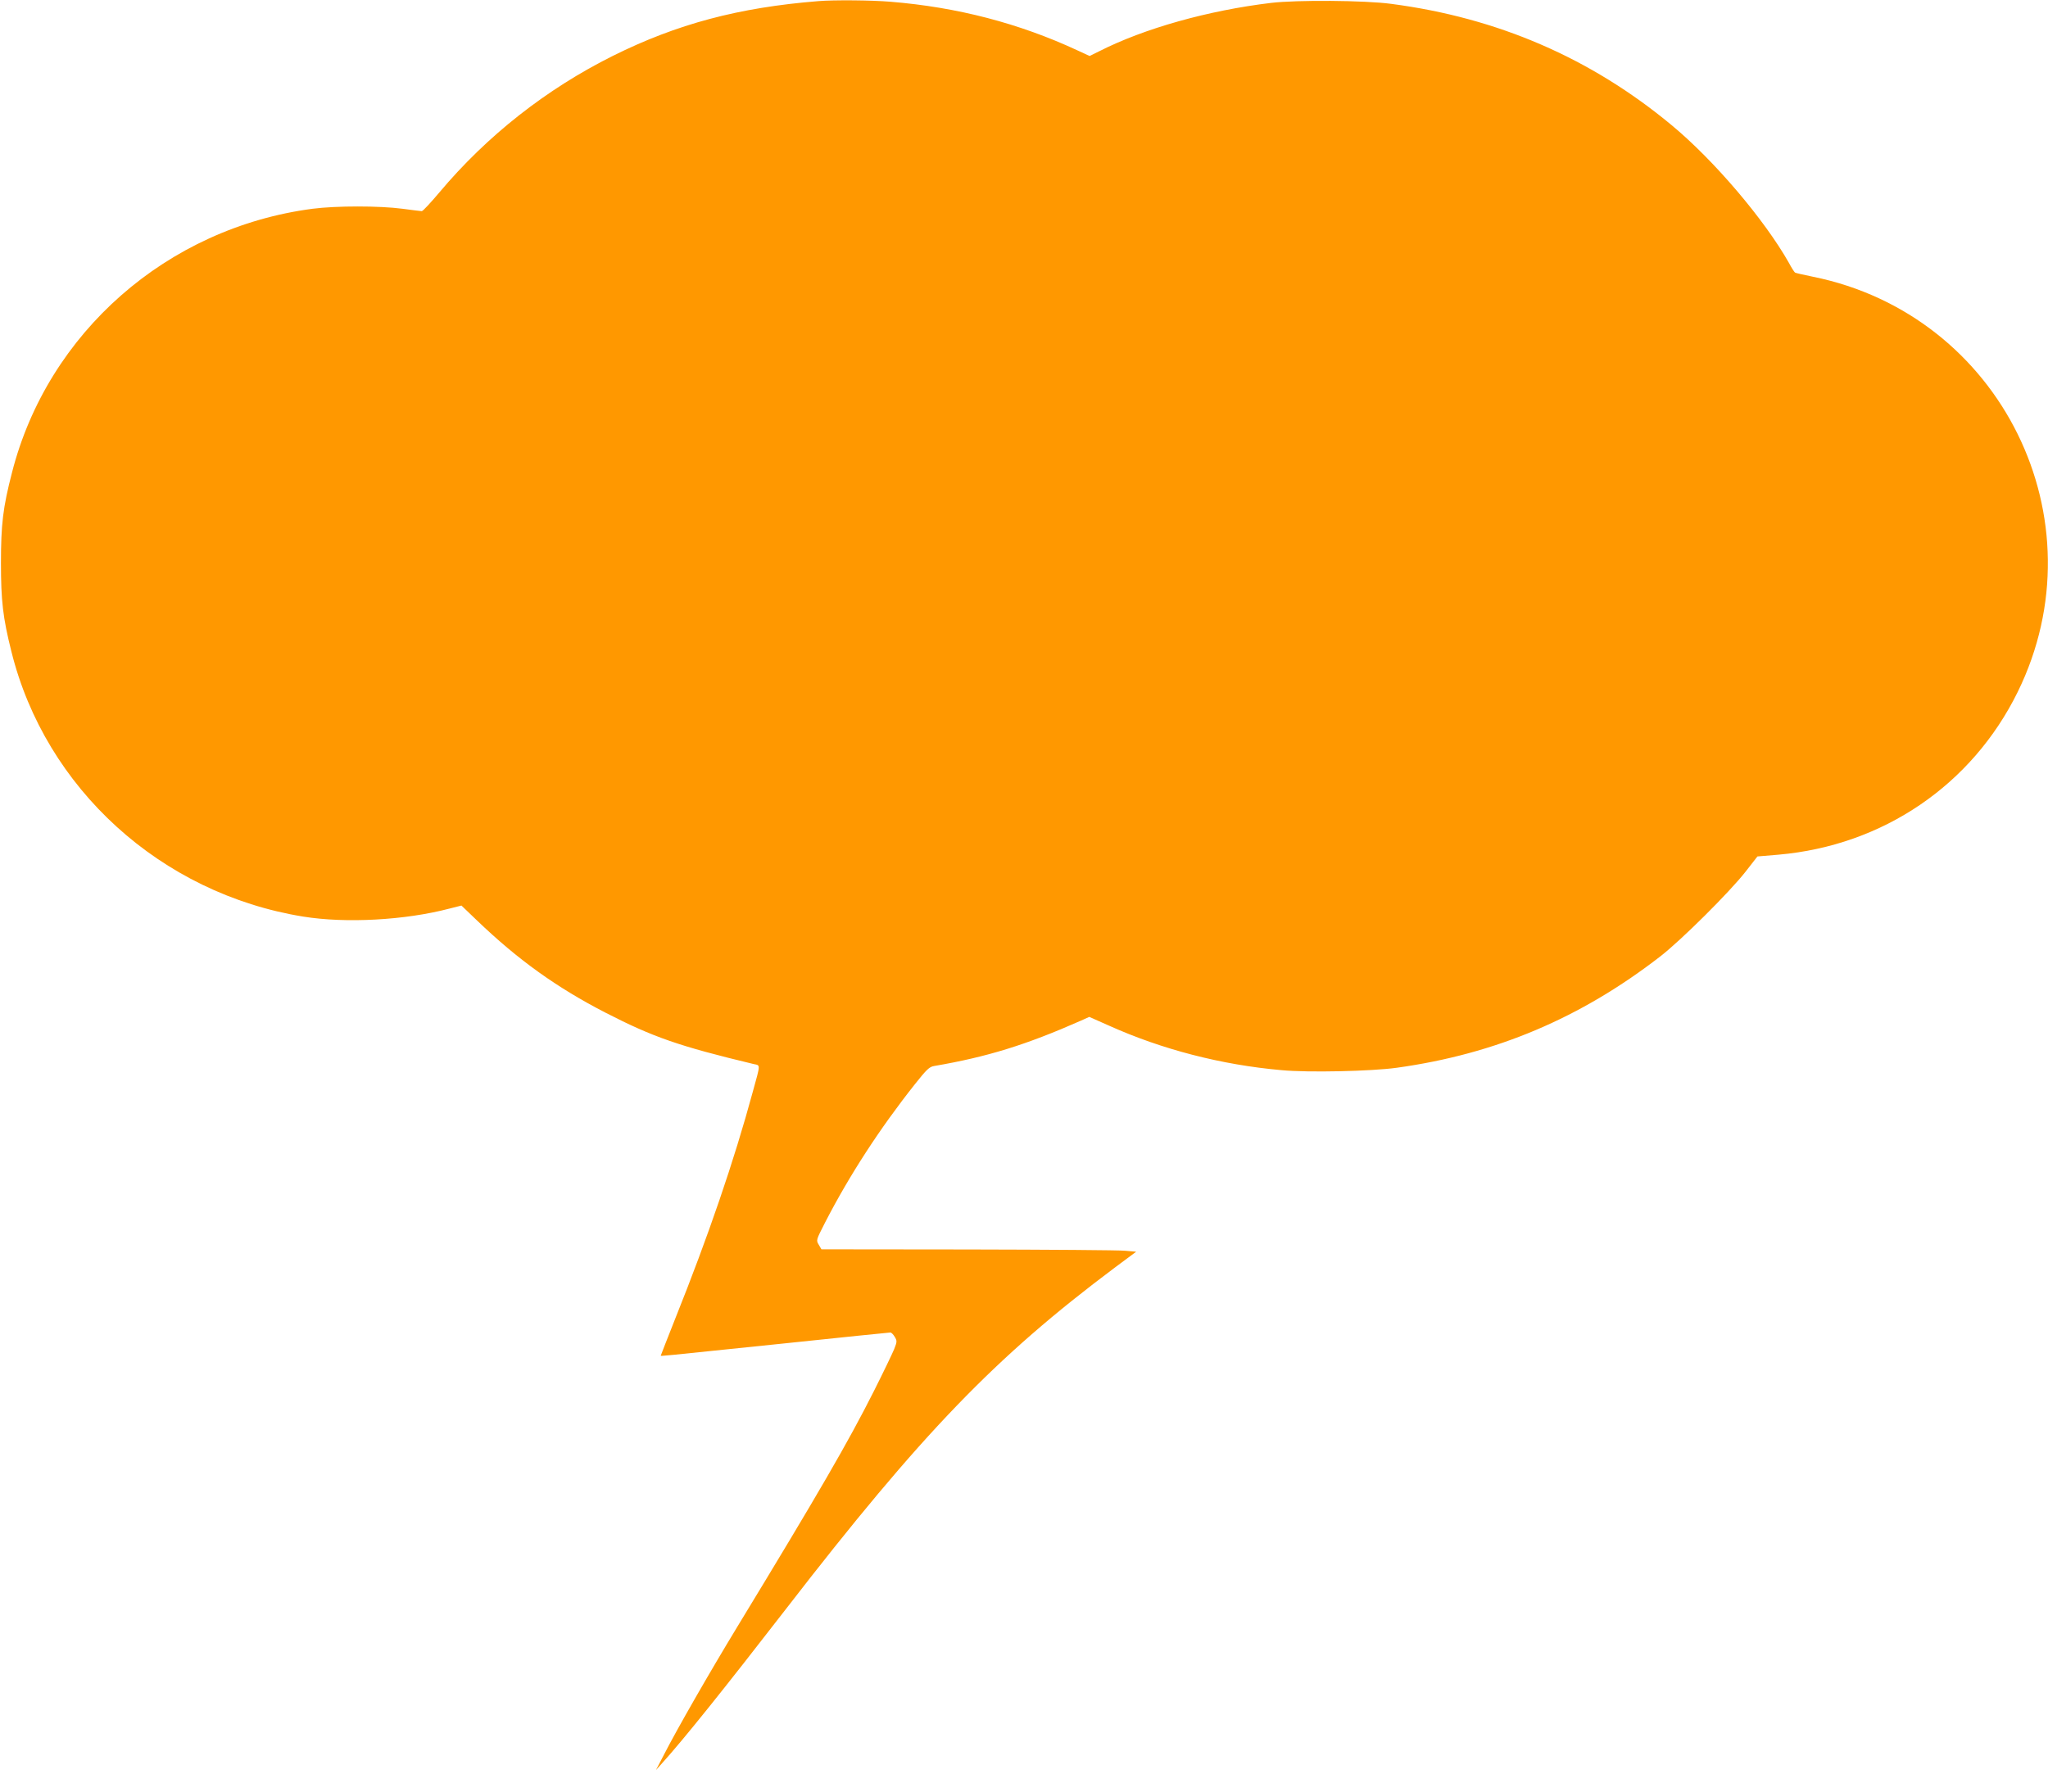 <?xml version="1.0" standalone="no"?>
<!DOCTYPE svg PUBLIC "-//W3C//DTD SVG 20010904//EN"
 "http://www.w3.org/TR/2001/REC-SVG-20010904/DTD/svg10.dtd">
<svg version="1.0" xmlns="http://www.w3.org/2000/svg"
 width="1280pt" height="1120pt" viewBox="0 0 1280 1120"
 preserveAspectRatio="xMidYMid meet">
<g transform="translate(0,1120) scale(0.1,-0.1)"
fill="#ff9800" stroke="none">
<path d="M5115 11193 c-499 -40 -884 -143 -1284 -342 -417 -208 -788 -500
-1085 -854 -54 -64 -103 -117 -110 -117 -6 0 -60 7 -121 15 -144 19 -413 19
-561 0 -909 -119 -1656 -775 -1879 -1649 -57 -220 -69 -325 -69 -566 0 -235
12 -341 65 -552 212 -857 935 -1514 1824 -1658 266 -43 636 -23 914 50 l75 19
96 -92 c257 -247 500 -421 805 -578 298 -153 459 -209 926 -321 42 -9 43 4 -6
-173 -118 -435 -278 -902 -485 -1419 -49 -124 -90 -228 -90 -230 0 -5 -29 -7
755 74 369 39 675 70 680 70 6 0 18 -12 27 -27 15 -25 15 -30 -3 -76 -11 -27
-68 -146 -128 -265 -160 -317 -342 -632 -853 -1472 -172 -283 -378 -642 -456
-795 l-52 -100 36 40 c139 154 388 465 779 970 846 1095 1305 1571 2053 2131
l133 99 -68 6 c-37 4 -480 7 -983 8 l-916 1 -17 29 c-17 28 -16 29 39 137 152
296 344 591 562 866 74 93 90 109 121 114 332 57 574 132 918 284 l51 23 124
-55 c329 -148 702 -245 1077 -278 168 -16 563 -7 721 15 619 86 1150 311 1648
697 131 102 430 399 532 529 l74 95 131 11 c654 57 1210 436 1496 1018 528
1077 -104 2357 -1280 2595 -58 12 -108 23 -112 26 -4 2 -22 30 -39 62 -153
270 -468 641 -734 861 -504 418 -1085 670 -1752 757 -163 22 -589 25 -749 6
-392 -47 -793 -159 -1076 -303 l-59 -29 -78 36 c-362 168 -748 269 -1165 303
-118 10 -355 12 -452 4z"/>
</g>
</svg>
